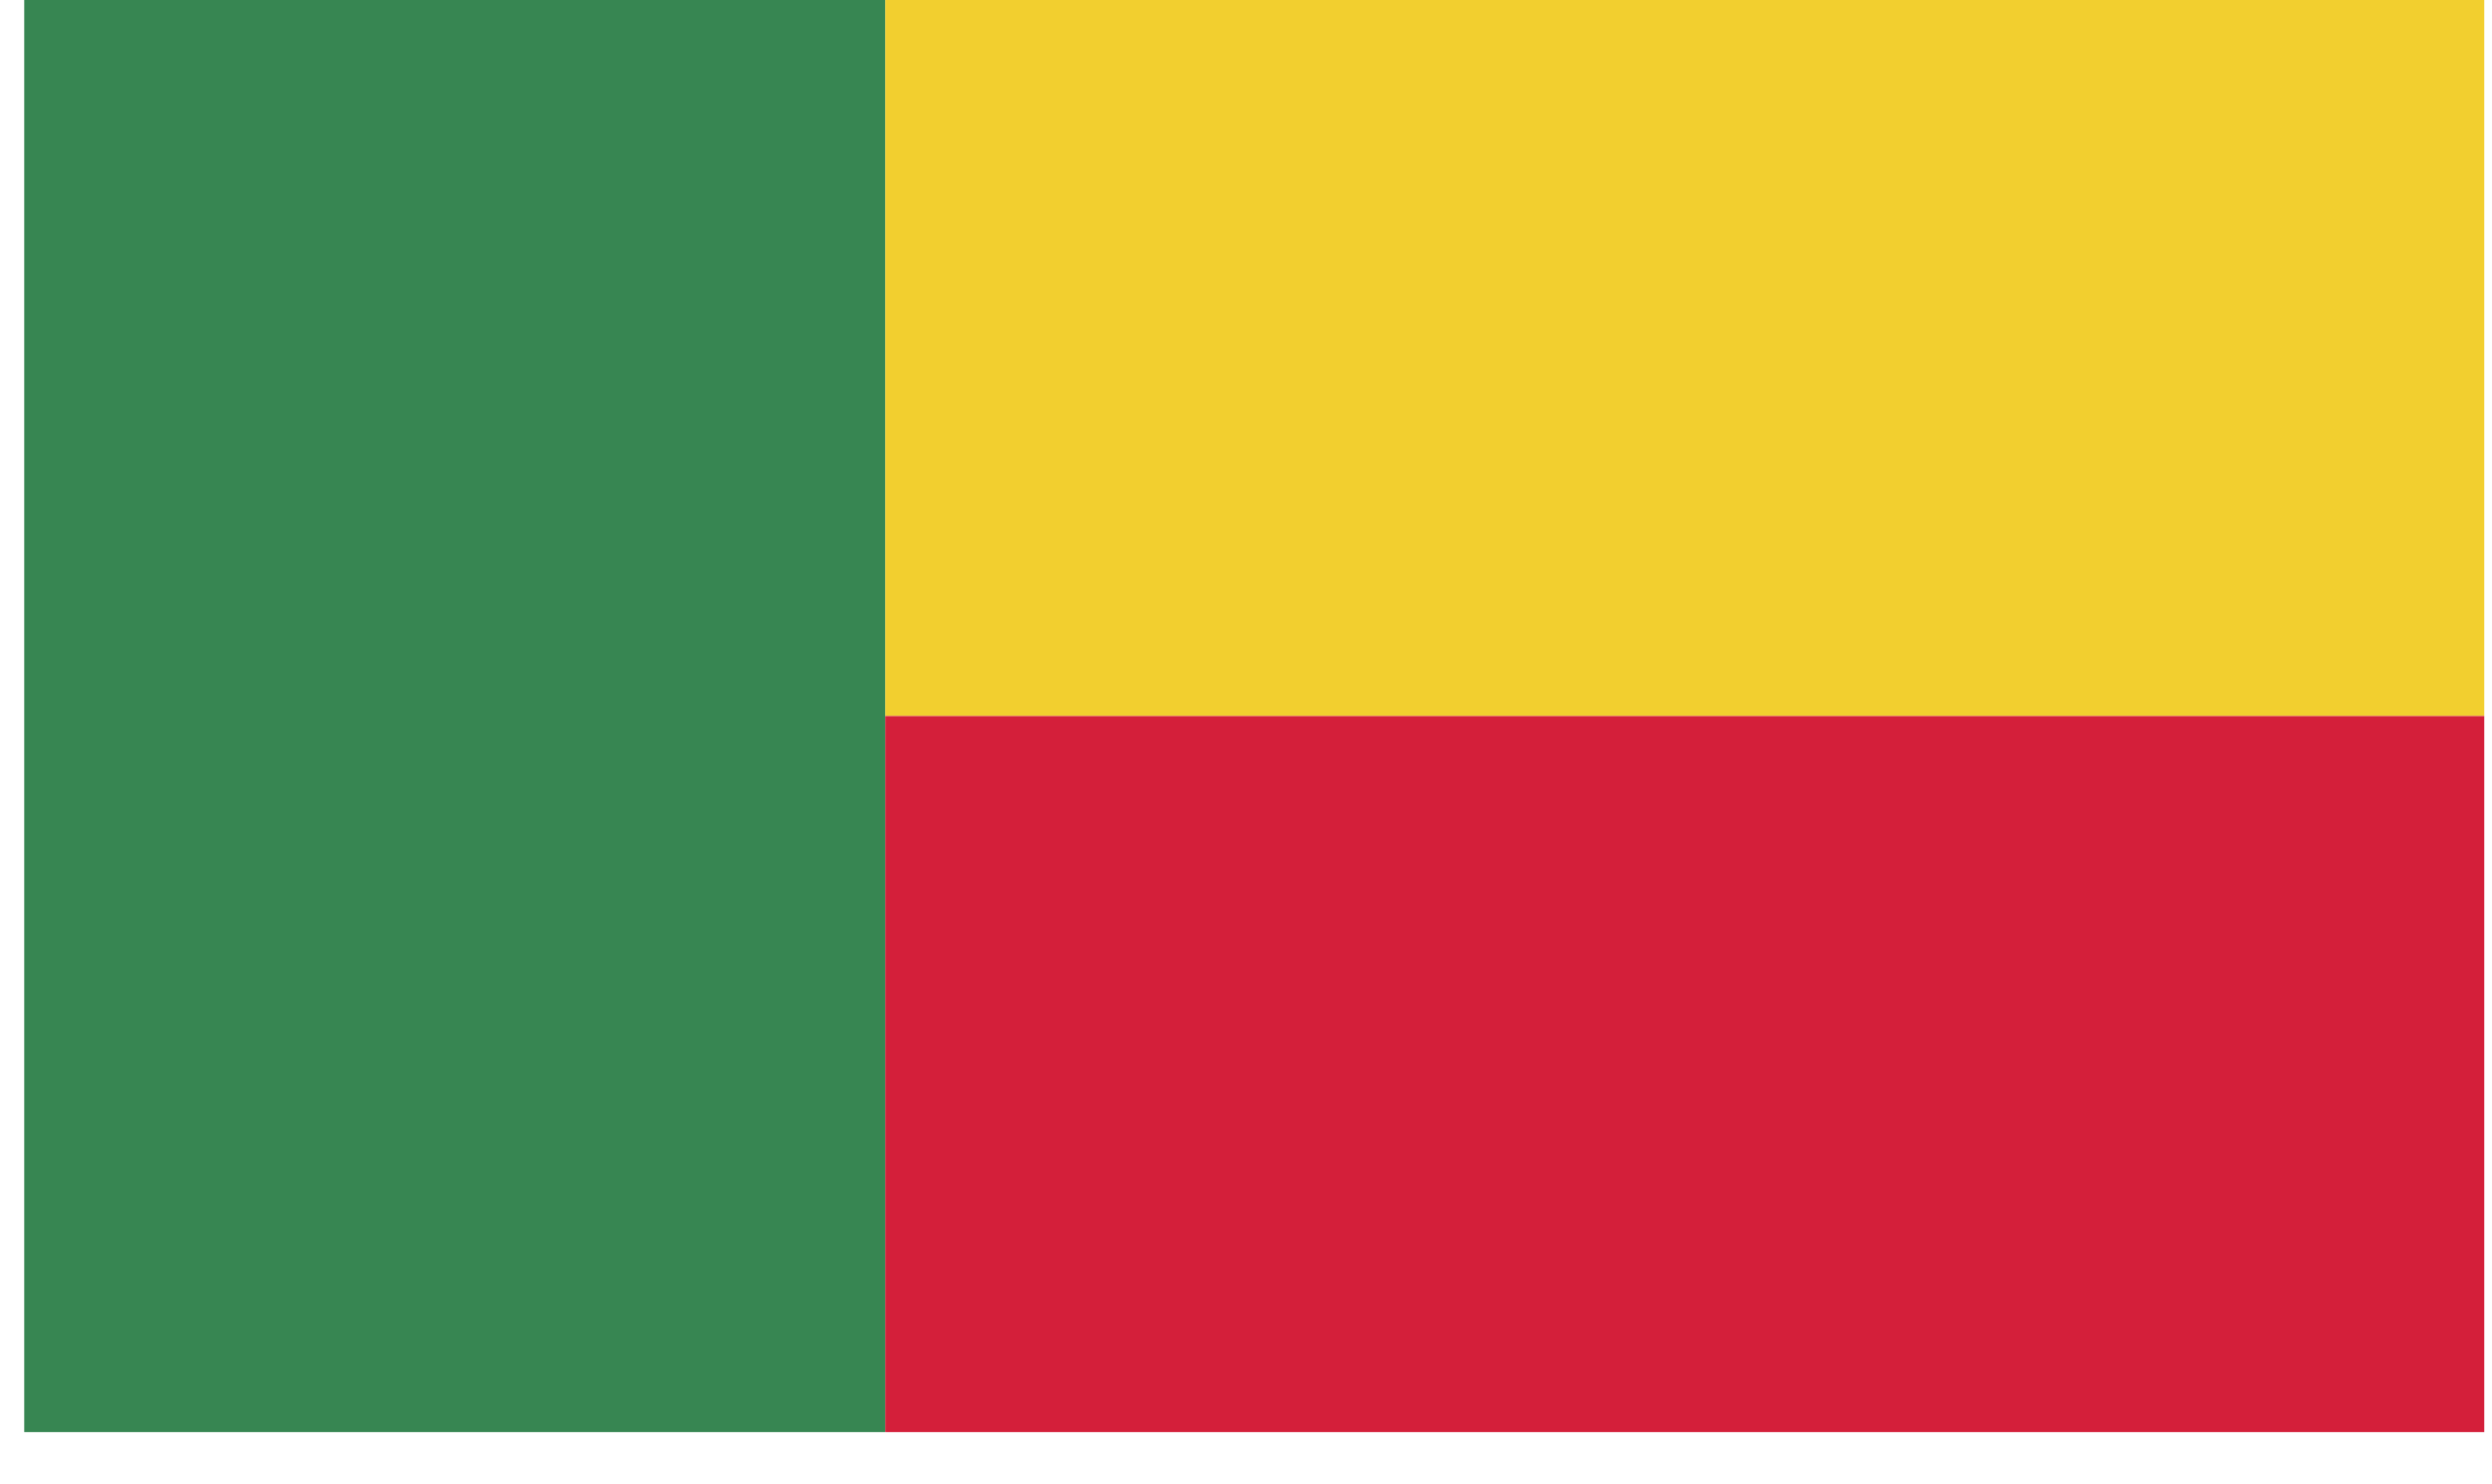 <svg width="47" height="28" viewBox="0 0 47 28" fill="none" xmlns="http://www.w3.org/2000/svg">
<path d="M16.694 0H0.457V27.014H16.694V0Z" fill="#378652"/>
<path d="M46.854 0H16.697V13.507H46.854V0Z" fill="#F2CF2F"/>
<path d="M46.854 13.507H16.697V27.014H46.854V13.507Z" fill="#D41F3A"/>
</svg>
